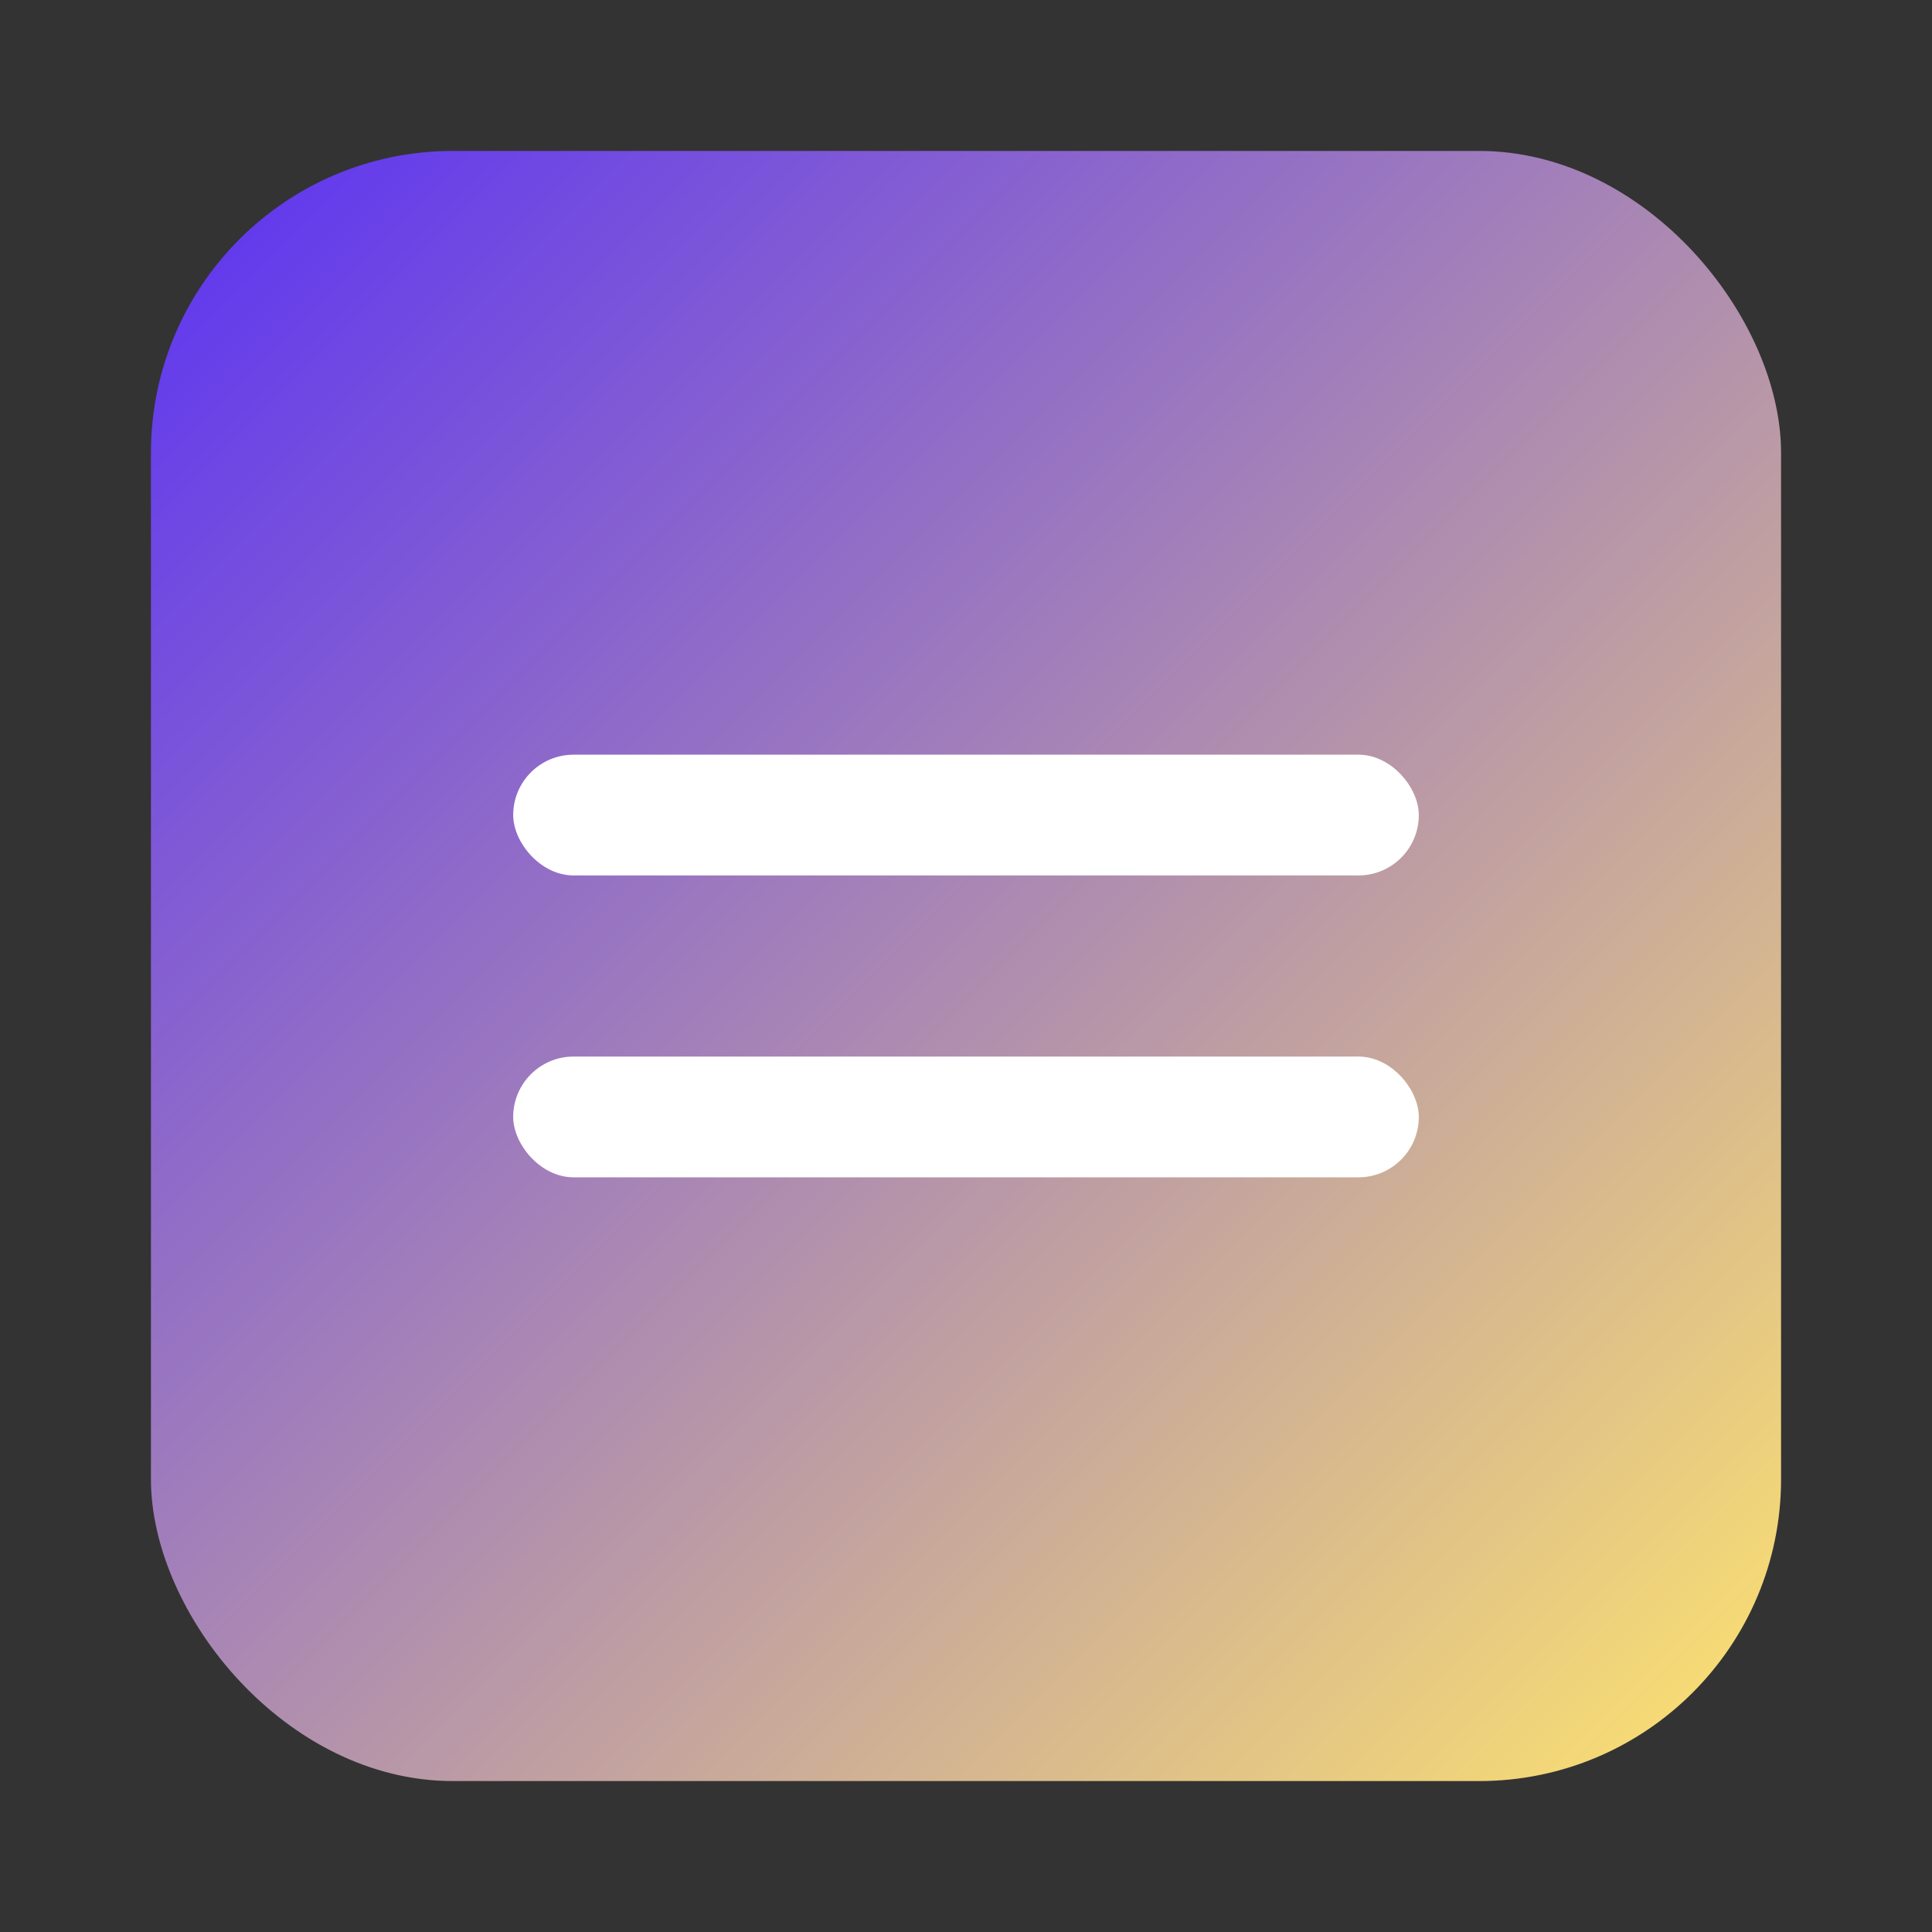 <svg xmlns="http://www.w3.org/2000/svg" viewBox="0 0 64 64" width="64" height="64">
  <rect x="0" y="0" width="64" height="64" fill="#333333" stroke="none"/>
  <defs>
    <linearGradient id="faviconGradient" x1="0%" y1="0%" x2="100%" y2="100%">
      <stop offset="0%" stop-color="#5A31F4" />
      <stop offset="100%" stop-color="#FFE46E" />
    </linearGradient>
  </defs>
  <rect x="5" y="5" width="54" height="54" rx="10" fill="url(#faviconGradient)" />
  <rect x="17" y="25" width="30" height="4" rx="2" fill="white" />
  <rect x="17" y="35" width="30" height="4" rx="2" fill="white" />
</svg> 